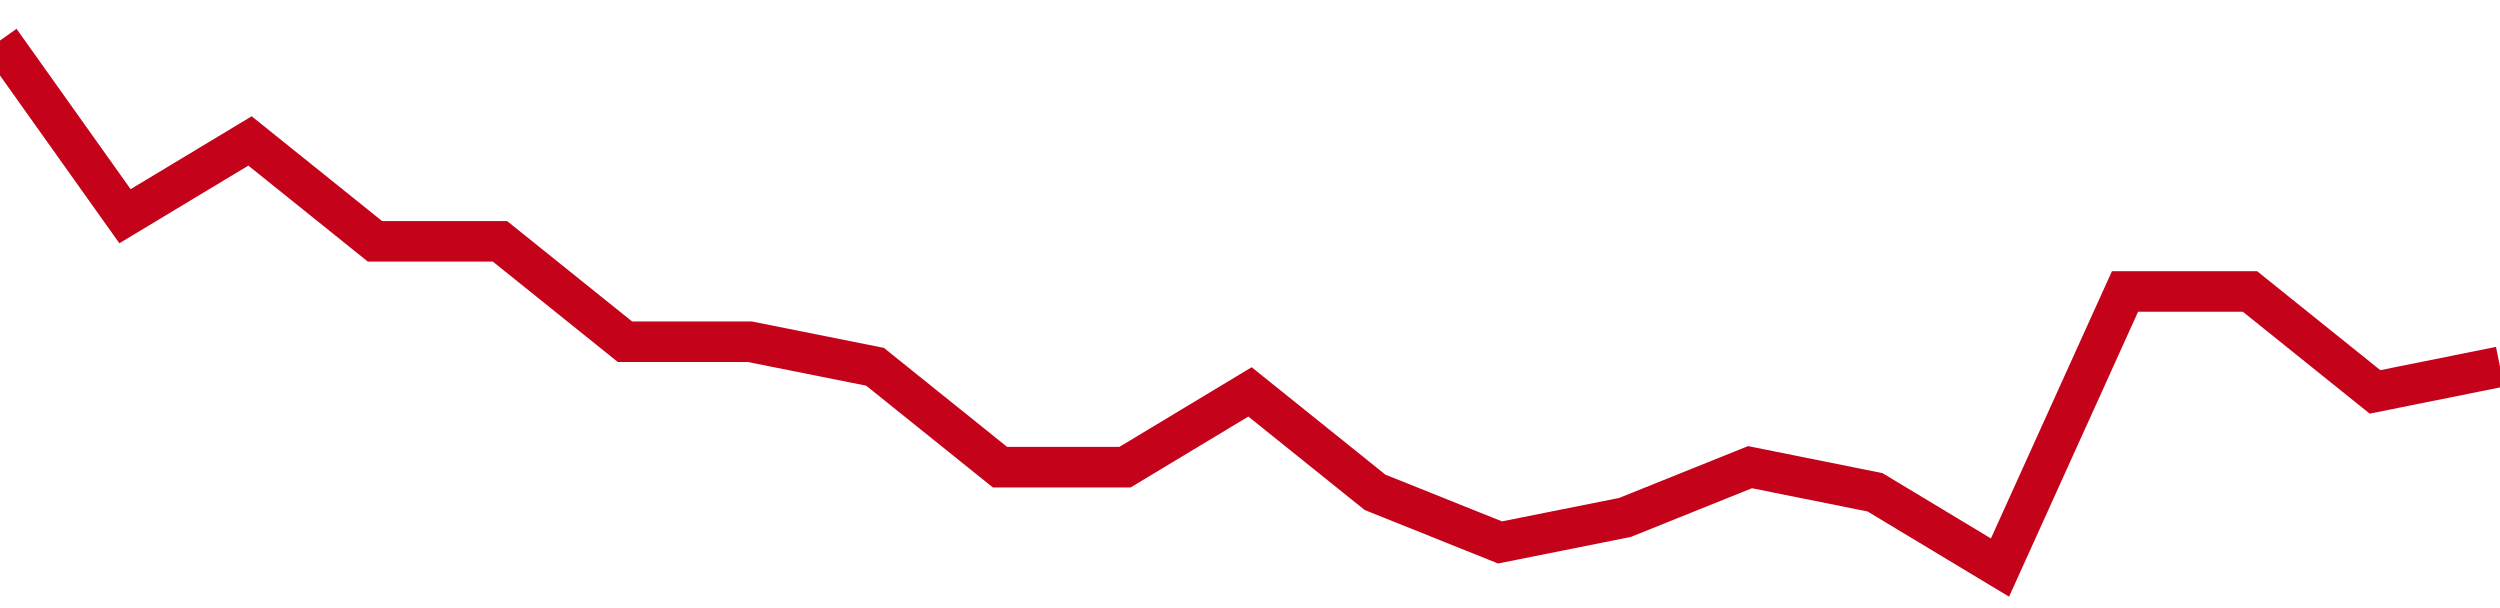 <!-- Generated with https://github.com/jxxe/sparkline/ --><svg viewBox="0 0 185 45" class="sparkline" xmlns="http://www.w3.org/2000/svg"><path class="sparkline--fill" d="M 0 3 L 0 3 L 9.25 16 L 18.5 10.43 L 27.75 17.86 L 37 17.86 L 46.25 25.29 L 55.5 25.29 L 64.75 27.14 L 74 34.57 L 83.25 34.57 L 92.5 29 L 101.75 36.43 L 111 40.14 L 120.25 38.29 L 129.5 34.57 L 138.75 36.43 L 148 42 L 157.25 21.57 L 166.5 21.57 L 175.75 29 L 185 27.14 V 45 L 0 45 Z" stroke="none" fill="none" ></path><path class="sparkline--line" d="M 0 3 L 0 3 L 9.25 16 L 18.5 10.43 L 27.75 17.86 L 37 17.86 L 46.25 25.29 L 55.5 25.29 L 64.75 27.14 L 74 34.57 L 83.25 34.57 L 92.5 29 L 101.75 36.43 L 111 40.14 L 120.25 38.29 L 129.5 34.57 L 138.75 36.43 L 148 42 L 157.25 21.57 L 166.5 21.57 L 175.75 29 L 185 27.14" fill="none" stroke-width="3" stroke="#C4021A" ></path></svg>